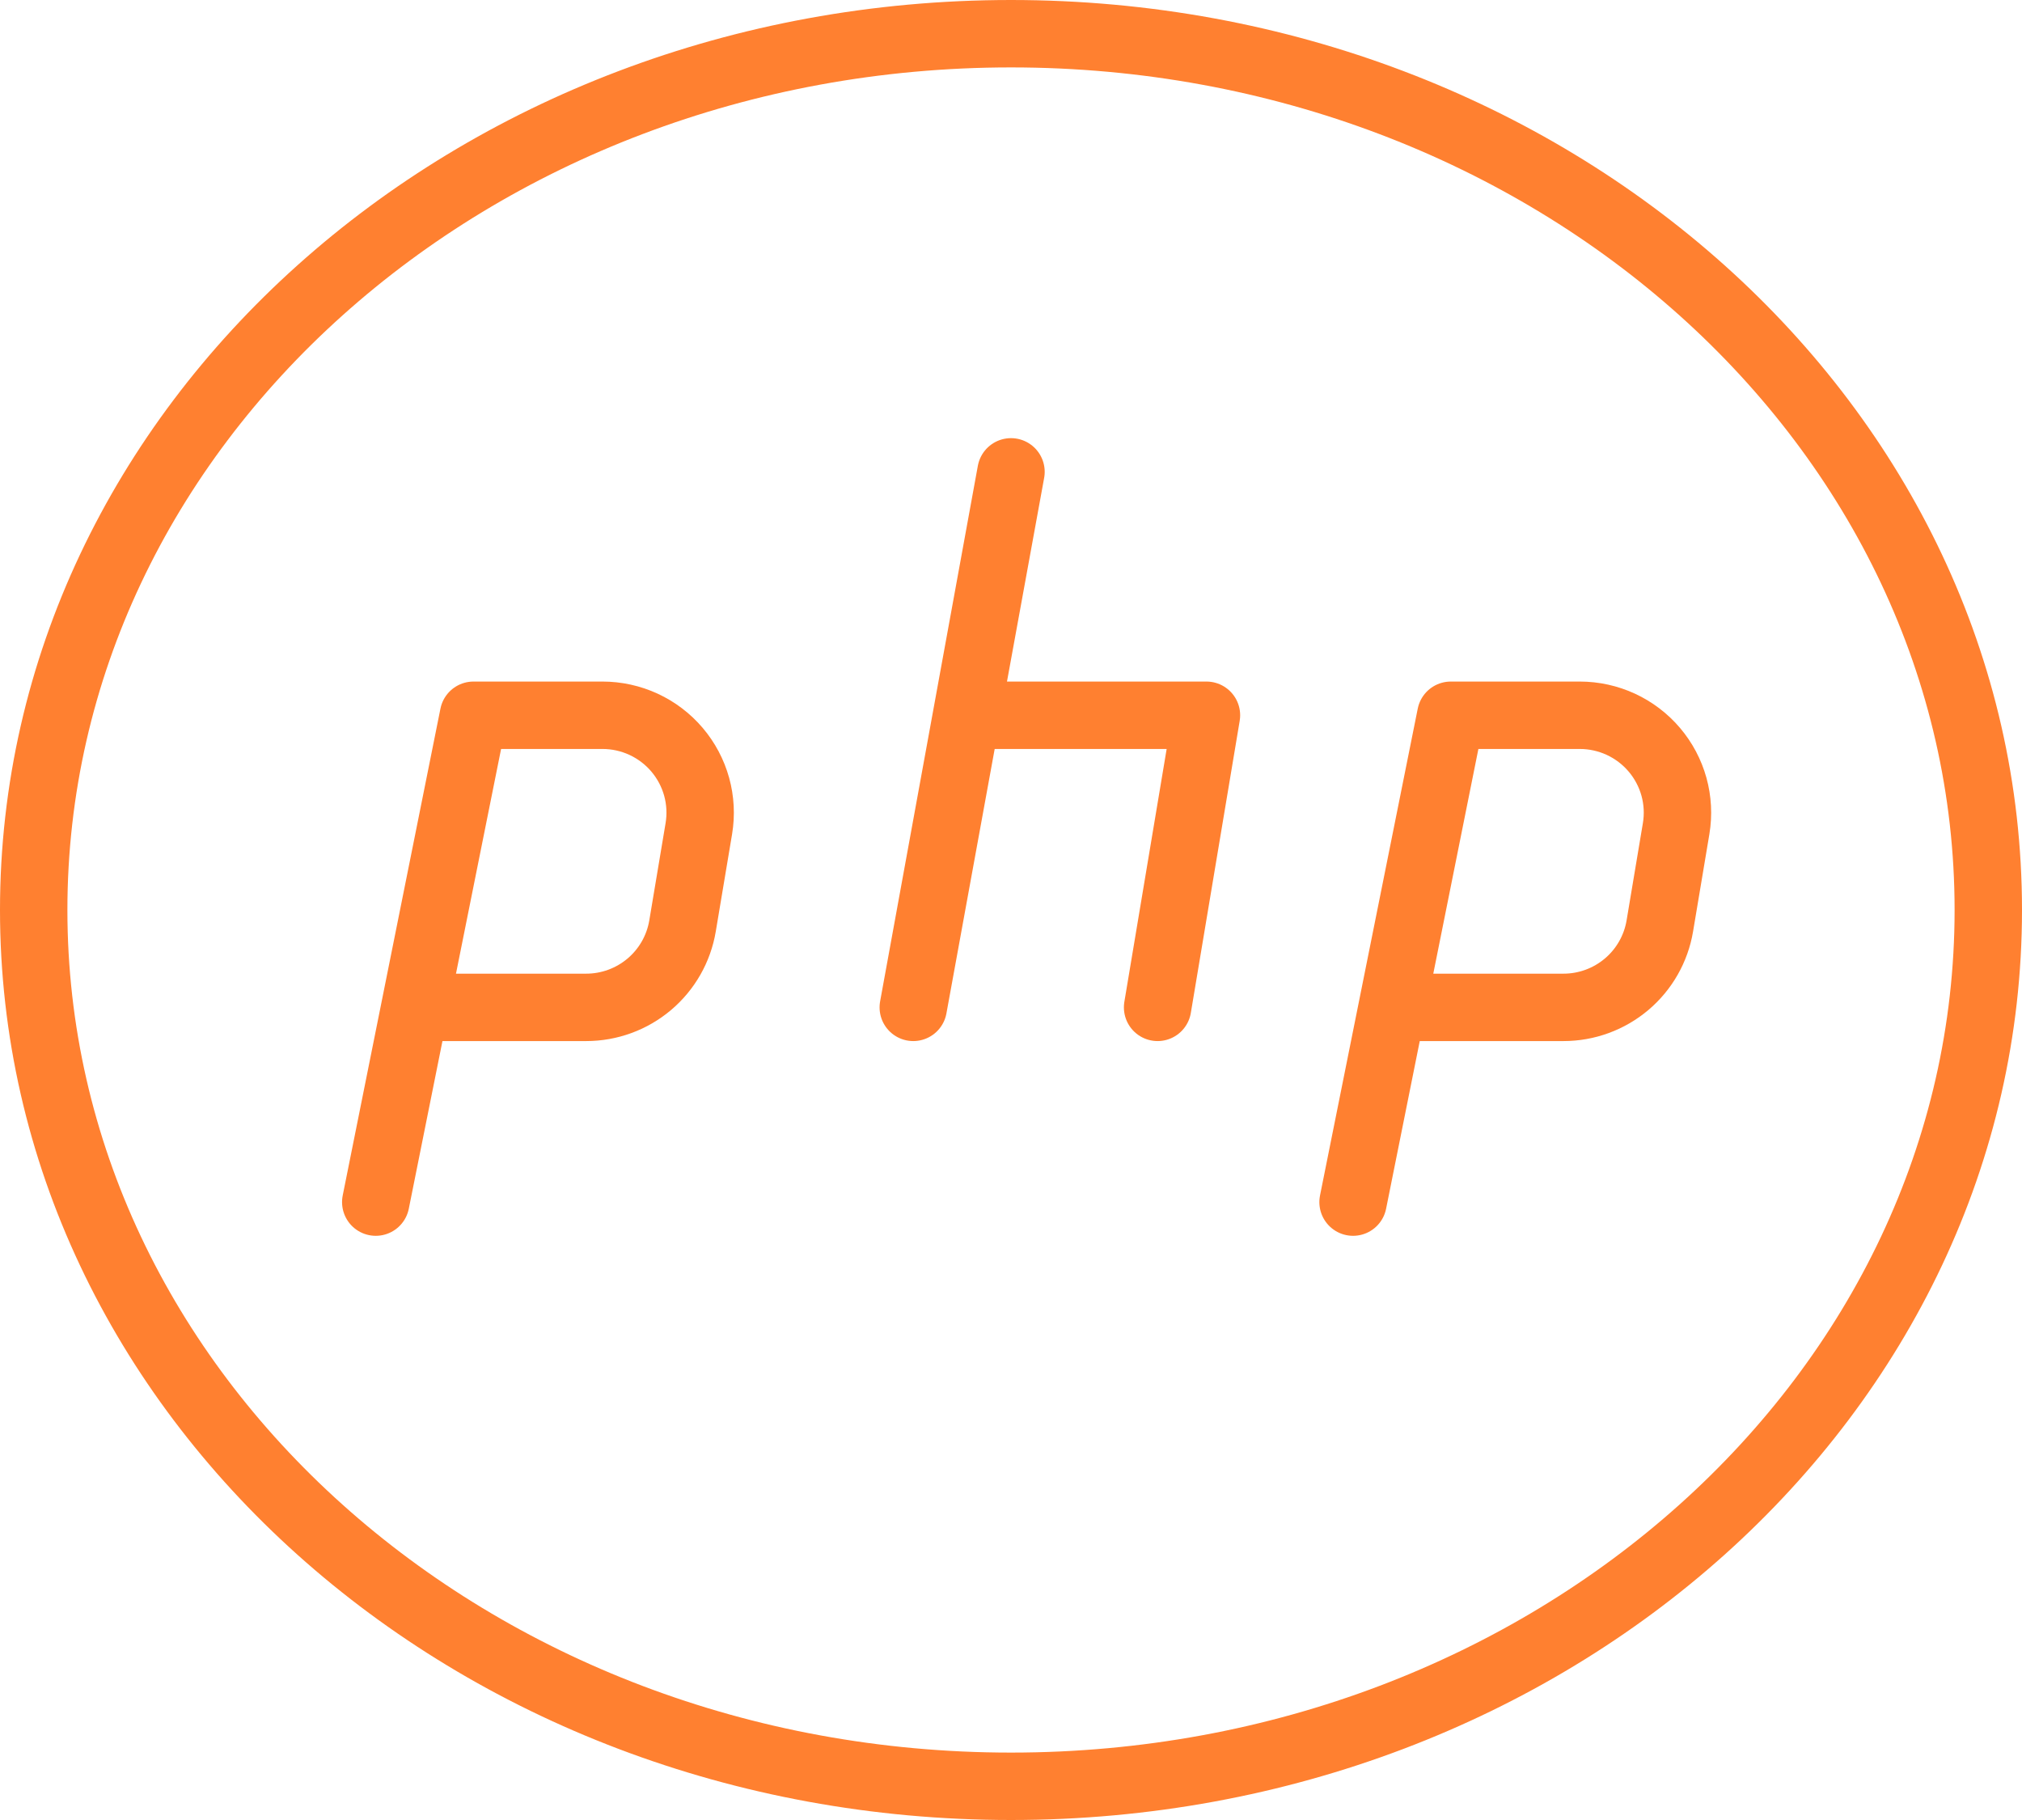 <svg width="60" height="54" viewBox="0 0 60 54" fill="none" xmlns="http://www.w3.org/2000/svg">
<path d="M30 53C46.016 53 59 41.359 59 27C59 12.641 46.016 1 30 1C13.984 1 1 12.641 1 27C1 41.359 13.984 53 30 53Z" stroke="#FF8030" stroke-width="2" stroke-linecap="round" stroke-linejoin="round"/>
<path d="M11.15 35.667L12.295 29.964L14.05 21.222H17.878C18.299 21.222 18.715 21.314 19.097 21.49C19.479 21.667 19.817 21.924 20.089 22.244C20.361 22.564 20.56 22.939 20.672 23.343C20.784 23.747 20.806 24.171 20.737 24.585L20.253 27.474C20.14 28.148 19.791 28.761 19.268 29.203C18.744 29.646 18.08 29.889 17.394 29.889H12.6M40.15 35.667L41.295 29.964L43.05 21.222H46.878C47.299 21.222 47.715 21.314 48.097 21.49C48.478 21.667 48.817 21.924 49.089 22.244C49.361 22.564 49.56 22.939 49.672 23.343C49.784 23.747 49.806 24.171 49.737 24.585L49.253 27.474C49.14 28.148 48.791 28.761 48.268 29.203C47.744 29.646 47.08 29.889 46.394 29.889H41.6M30 14L27.1 29.889M28.84 21.222H35.8L34.35 29.889" stroke="#FF8030" stroke-width="2" stroke-linecap="round" stroke-linejoin="round"/>
</svg>
